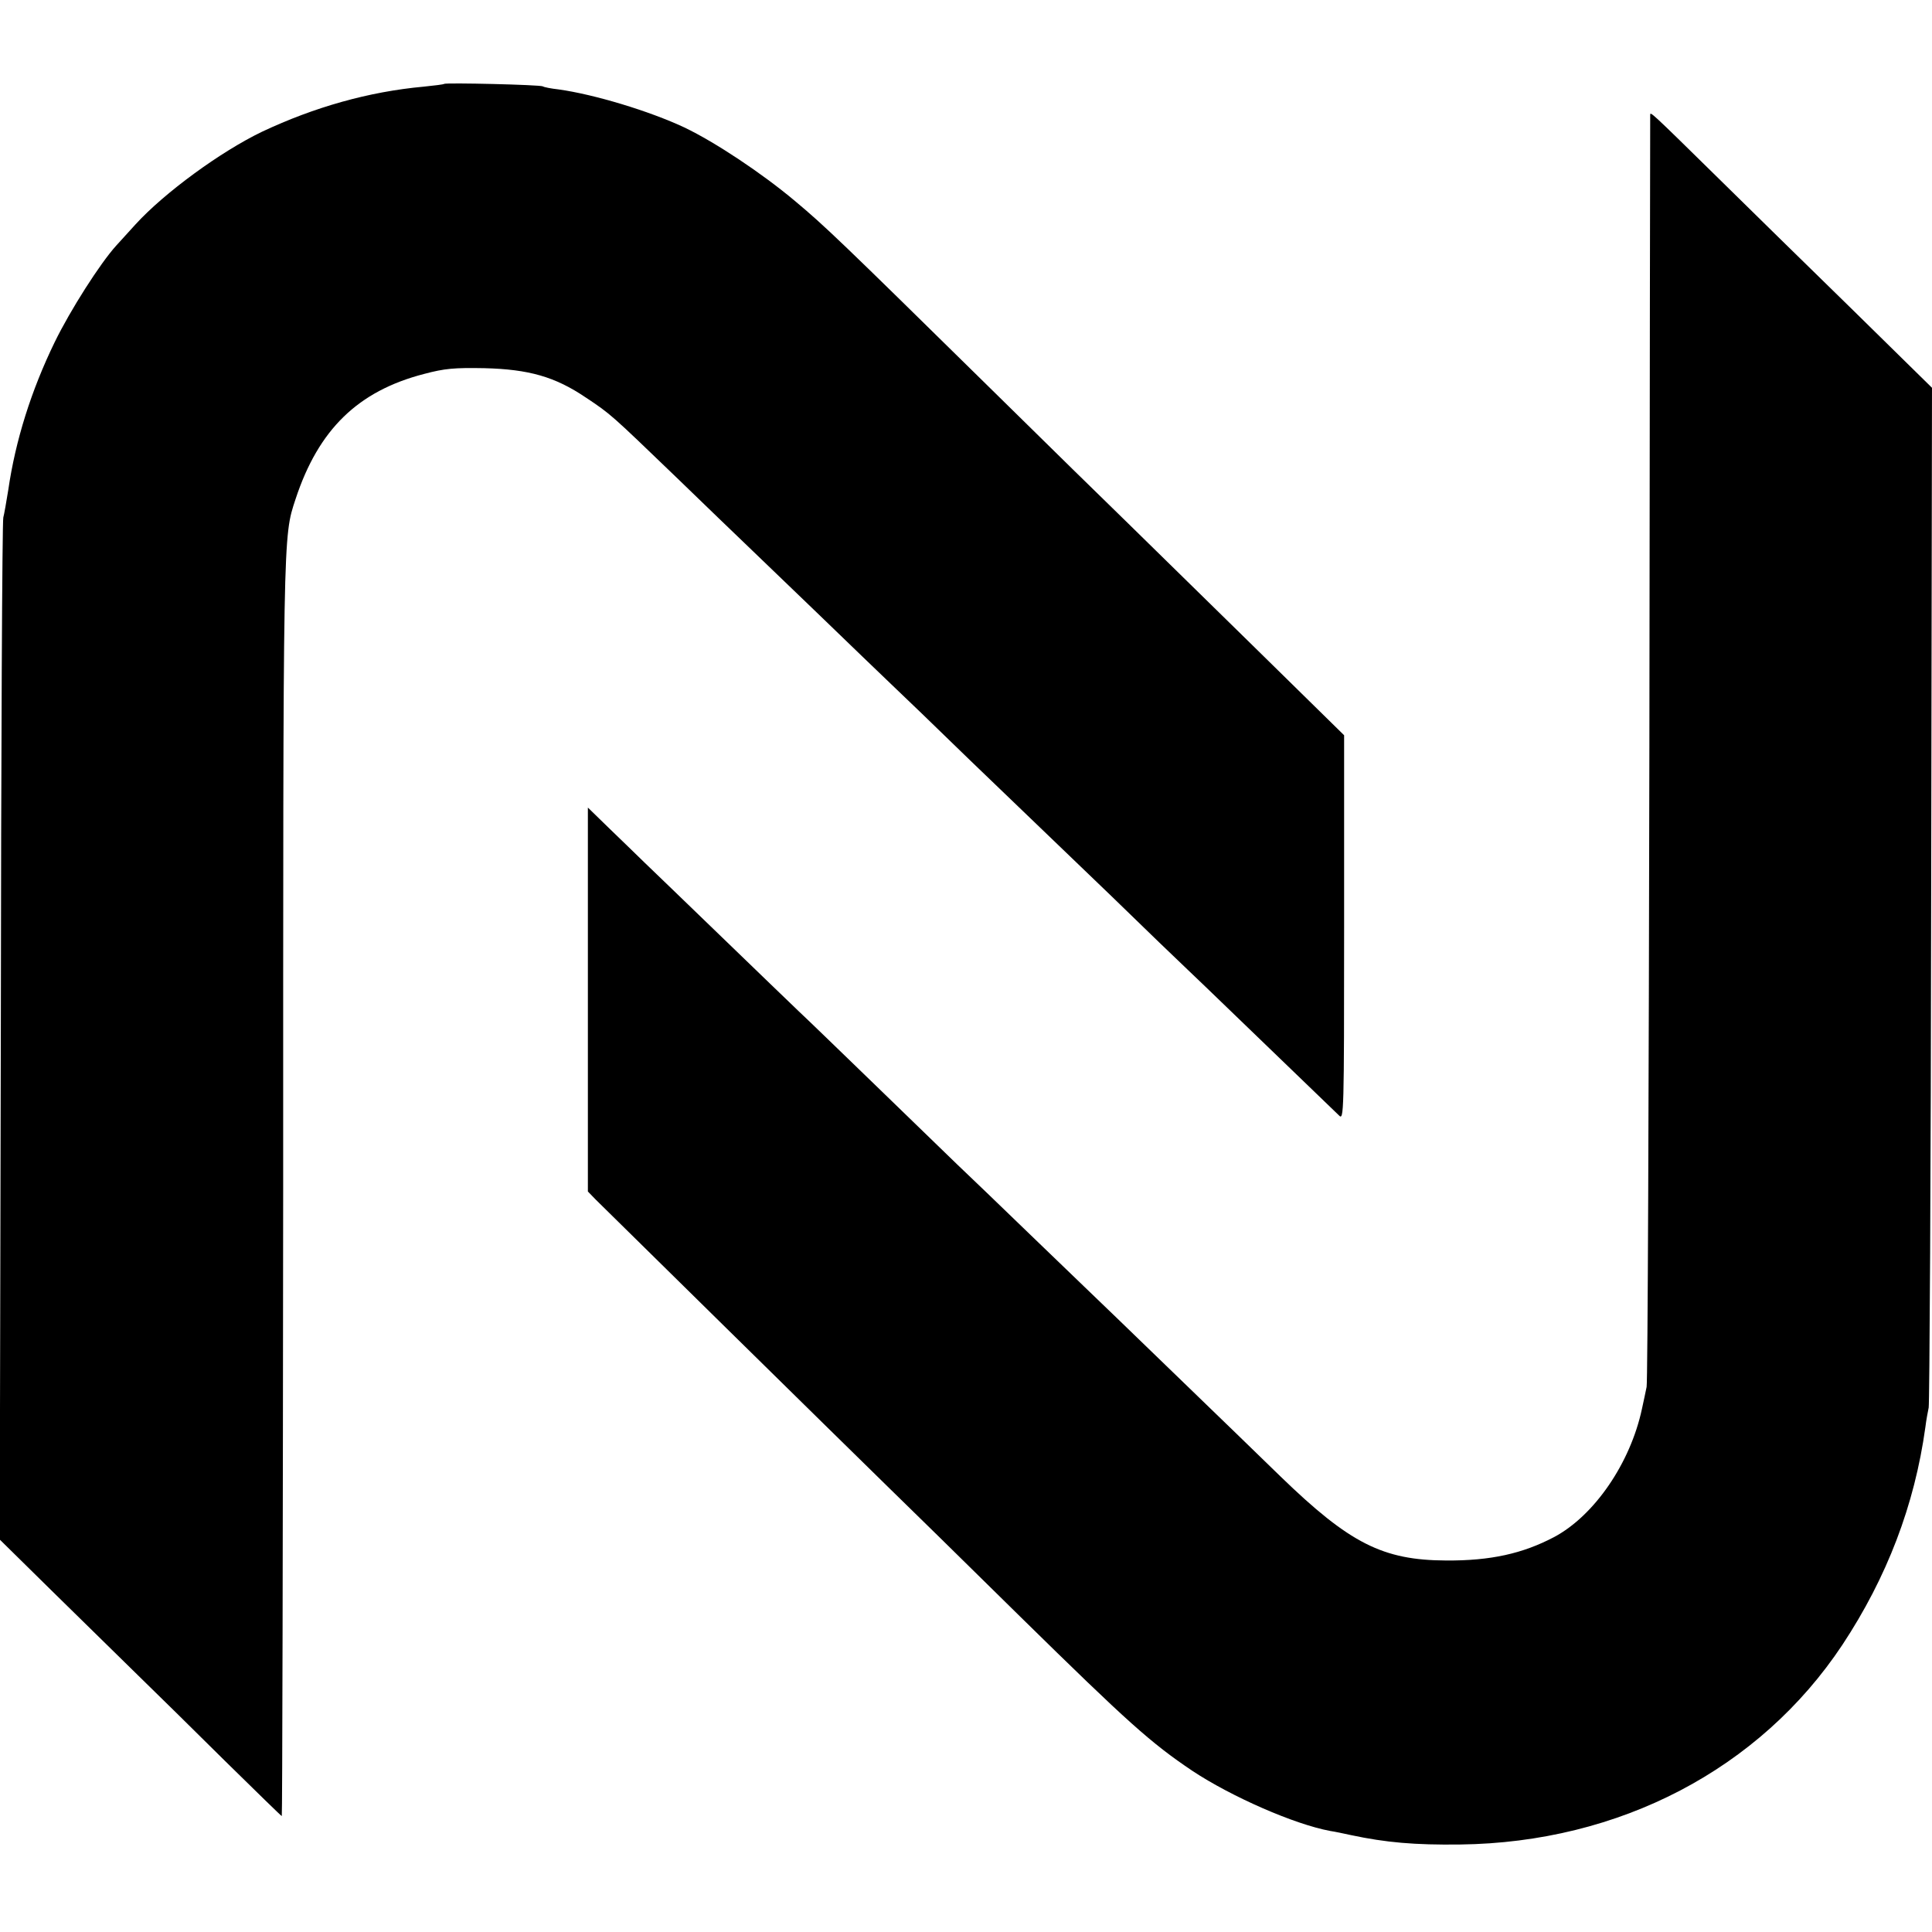 <?xml version="1.0" standalone="no"?>
<!DOCTYPE svg PUBLIC "-//W3C//DTD SVG 20010904//EN"
 "http://www.w3.org/TR/2001/REC-SVG-20010904/DTD/svg10.dtd">
<svg version="1.0" xmlns="http://www.w3.org/2000/svg"
 width="700pt" height="700pt" viewBox="0 0 700 700"
 preserveAspectRatio="xMidYMid meet">
<g transform="translate(0,700) scale(0.1,-0.1)"
fill="#000000" stroke="none">
<path d="M1609 6696 c-2 -2 -35 -6 -74 -10 -198 -18 -396 -74 -585 -163 -150
-72 -354 -221 -459 -336 -21 -23 -53 -58 -70 -77 -58 -64 -166 -233 -223 -350
-85 -175 -142 -356 -168 -535 -7 -44 -15 -89 -18 -100 -4 -11 -8 -849 -9
-1861 l-4 -1842 193 -190 c106 -104 245 -240 308 -302 63 -61 206 -202 316
-311 111 -109 203 -199 205 -199 2 0 4 1023 5 2273 0 2399 -1 2359 45 2499 83
252 226 391 465 453 75 20 110 23 219 21 161 -4 256 -31 367 -106 92 -61 93
-63 328 -289 107 -104 220 -212 250 -241 30 -29 147 -141 260 -250 113 -109
234 -226 270 -260 36 -34 164 -157 284 -274 121 -116 236 -227 256 -246 20
-19 135 -130 256 -246 120 -117 248 -240 284 -274 53 -50 194 -187 542 -522
17 -17 18 6 18 680 l0 698 -331 325 c-182 178 -385 377 -452 443 -67 65 -297
290 -510 500 -532 523 -588 577 -697 668 -119 100 -289 213 -400 266 -128 60
-327 120 -456 138 -27 3 -53 8 -57 11 -10 6 -352 14 -358 9z"/>
<path d="M5979 6584 c0 -5 -2 -1037 -3 -2294 -2 -1257 -6 -2298 -10 -2315 -3
-16 -11 -52 -17 -80 -42 -196 -172 -386 -318 -464 -114 -60 -230 -86 -391 -85
-230 1 -350 62 -600 304 -162 158 -522 505 -596 577 -39 37 -171 165 -294 283
-122 118 -250 241 -284 273 -33 32 -164 159 -291 282 -126 122 -252 244 -280
270 -27 26 -153 147 -279 269 -126 122 -253 244 -281 271 -29 28 -86 84 -129
125 l-76 74 0 -695 0 -696 28 -29 c32 -32 885 -871 1058 -1040 62 -60 278
-272 480 -471 393 -386 474 -458 624 -559 142 -94 370 -194 500 -218 14 -2 48
-9 75 -15 127 -27 231 -36 395 -34 578 7 1086 273 1385 723 162 245 262 507
301 789 3 25 9 57 12 71 3 14 8 851 9 1860 l3 1835 -285 280 c-158 154 -382
374 -498 488 -241 237 -237 232 -238 221z"/>
</g>
</svg>
